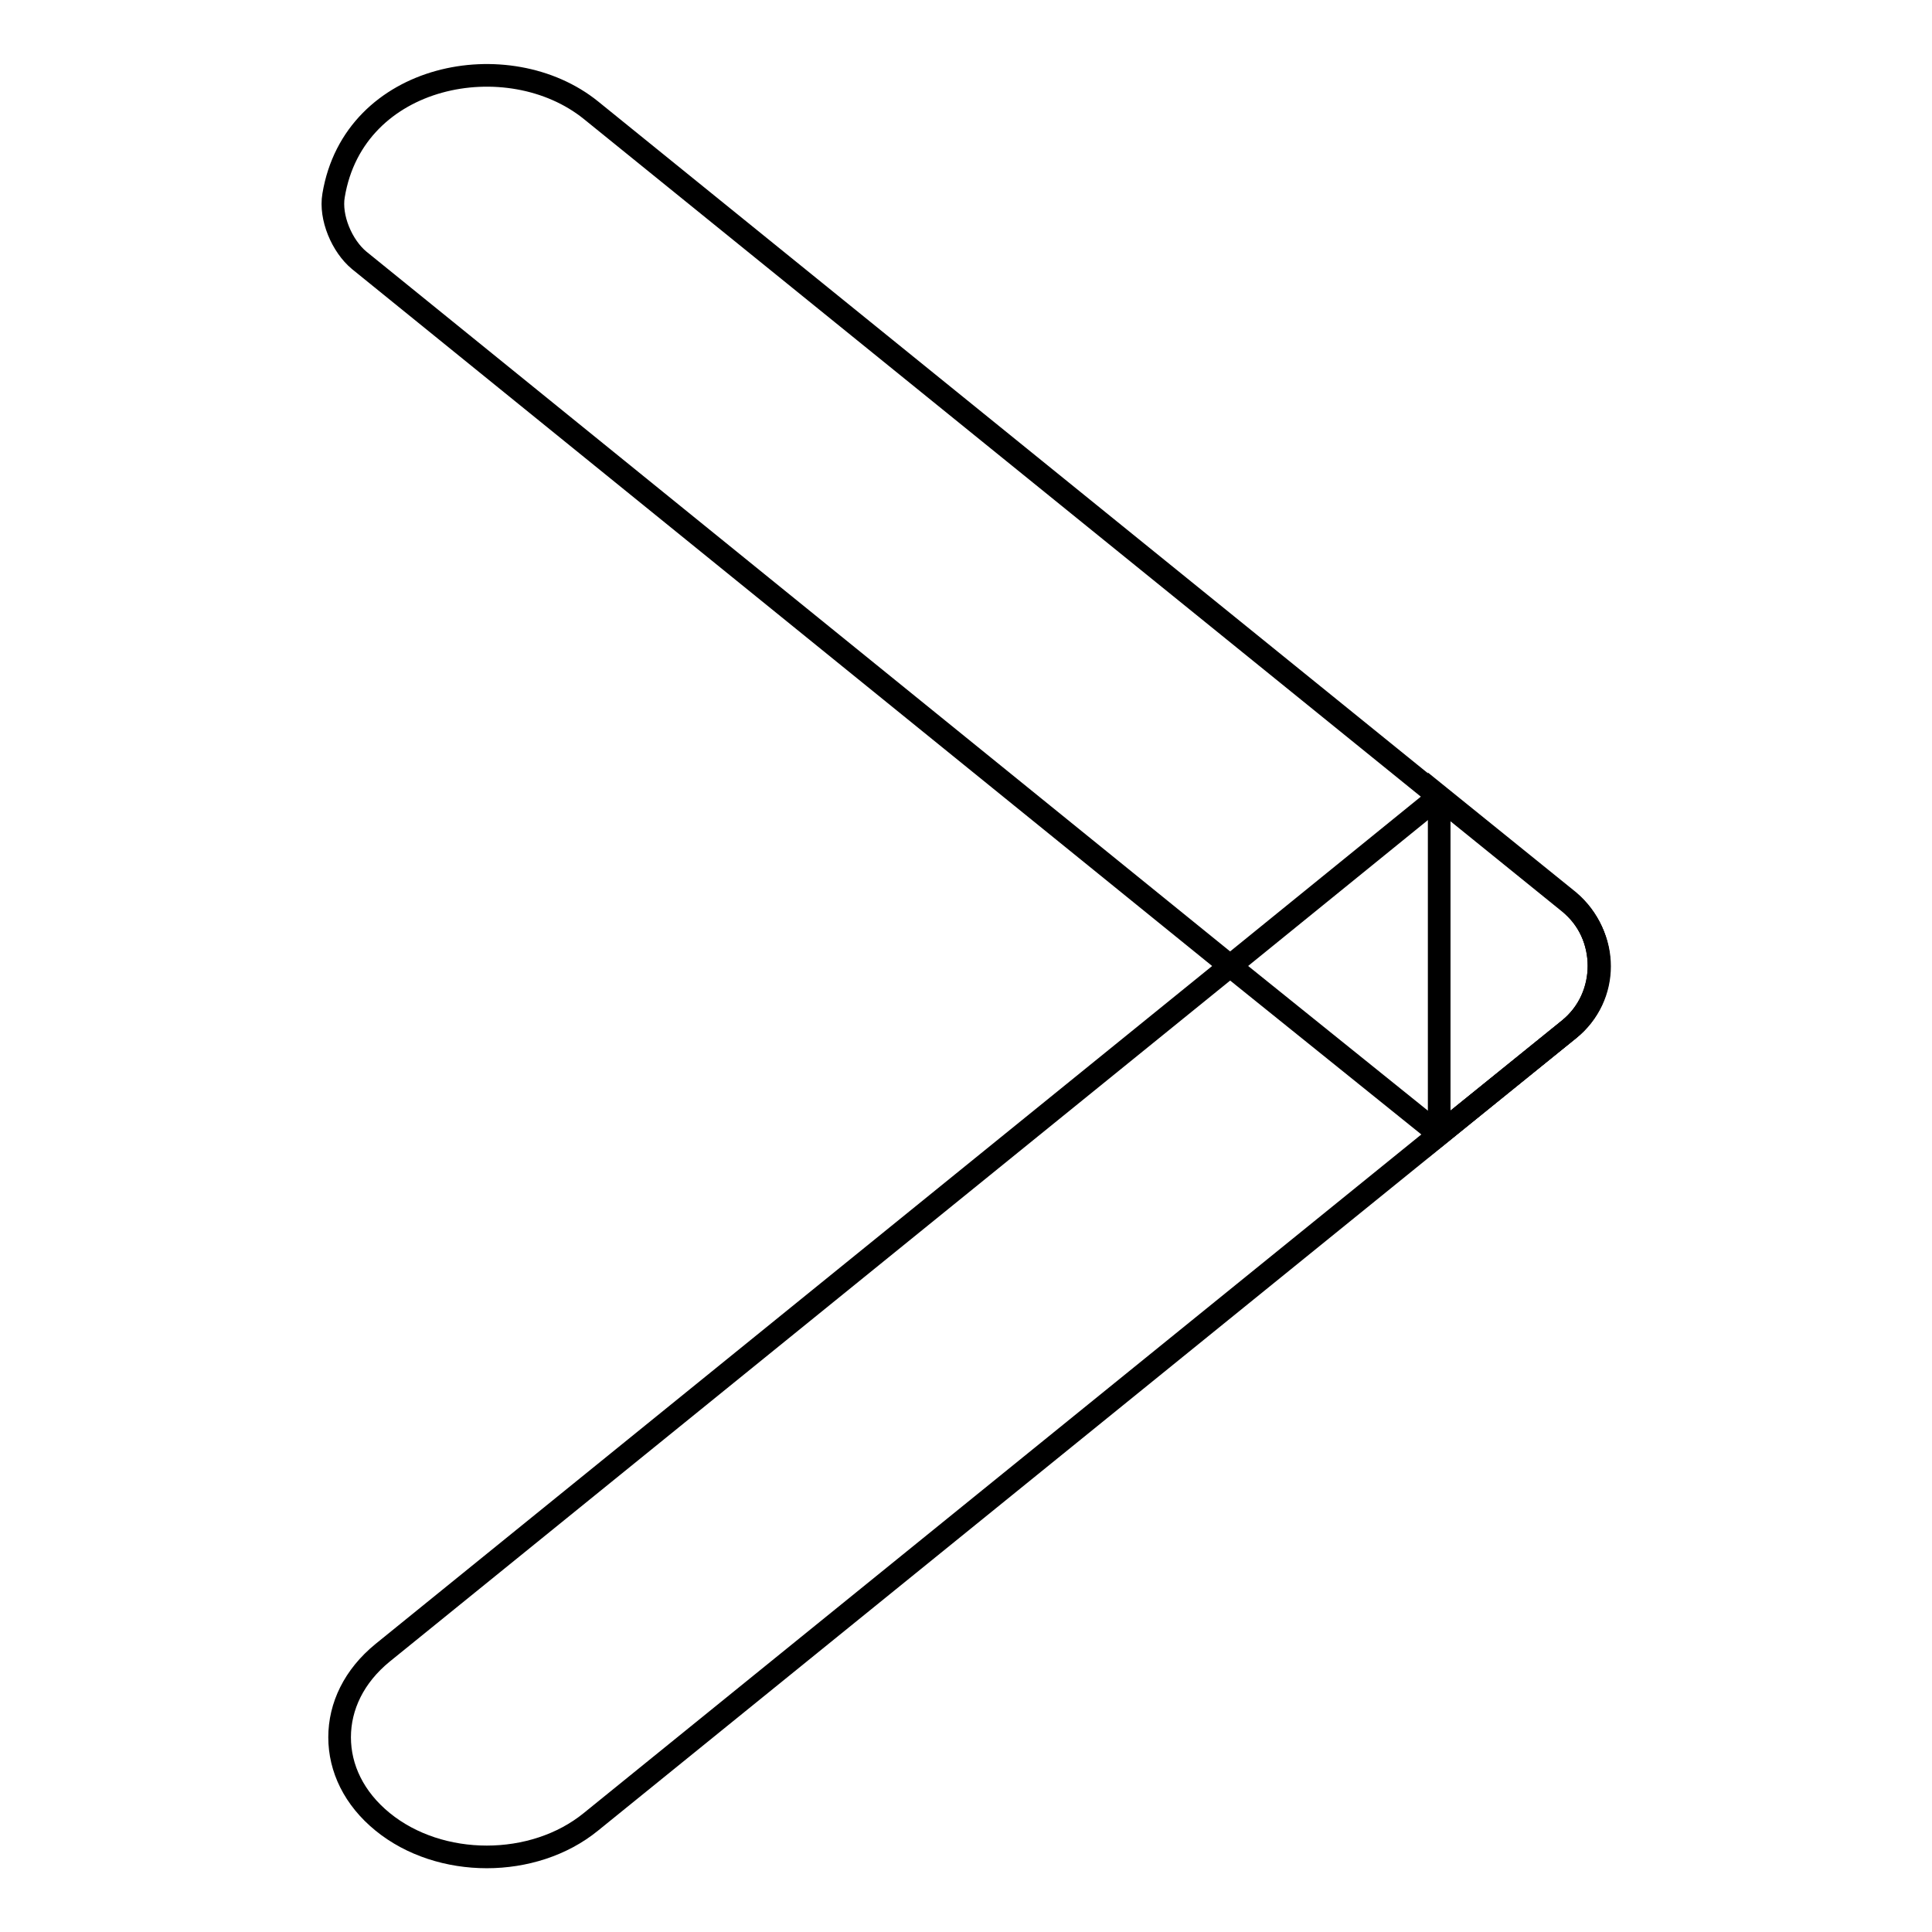 <?xml version="1.0" encoding="utf-8"?>
<!-- Svg Vector Icons : http://www.onlinewebfonts.com/icon -->
<!DOCTYPE svg PUBLIC "-//W3C//DTD SVG 1.1//EN" "http://www.w3.org/Graphics/SVG/1.1/DTD/svg11.dtd">
<svg version="1.1" xmlns="http://www.w3.org/2000/svg" xmlns:xlink="http://www.w3.org/1999/xlink" x="0px" y="0px" viewBox="0 0 256 256" enable-background="new 0 0 256 256" xml:space="preserve">
<g> <path stroke-width="3" fill-opacity="0" stroke="#000000"  d="M207.9,119.6c5.4,4.4,5.4,12.5,0,16.8l-129.6,105c-7.6,6.2-20,6.2-27.6,0c-3.8-3.1-5.7-7.1-5.7-11.2 c0-4.1,1.9-8.1,5.7-11.2L163,128l27.6-22.4L207.9,119.6z"/> <path stroke-width="3" fill-opacity="0" stroke="#000000"  d="M207.9,136.4l-17.2,13.9L163,128L47.6,34.5c-2.3-1.9-3.9-5.7-3.4-8.6C46.9,9.6,67.4,5.8,78.3,14.6l112.4,91 l17.2,13.9C213.2,123.9,213.2,132.1,207.9,136.4z"/> <path stroke-width="3" fill-opacity="0" stroke="#000000"  d="M207.9,136.4l-17.2,13.9v-44.8l17.2,13.9C213.2,123.9,213.2,132.1,207.9,136.4z"/></g>
</svg>